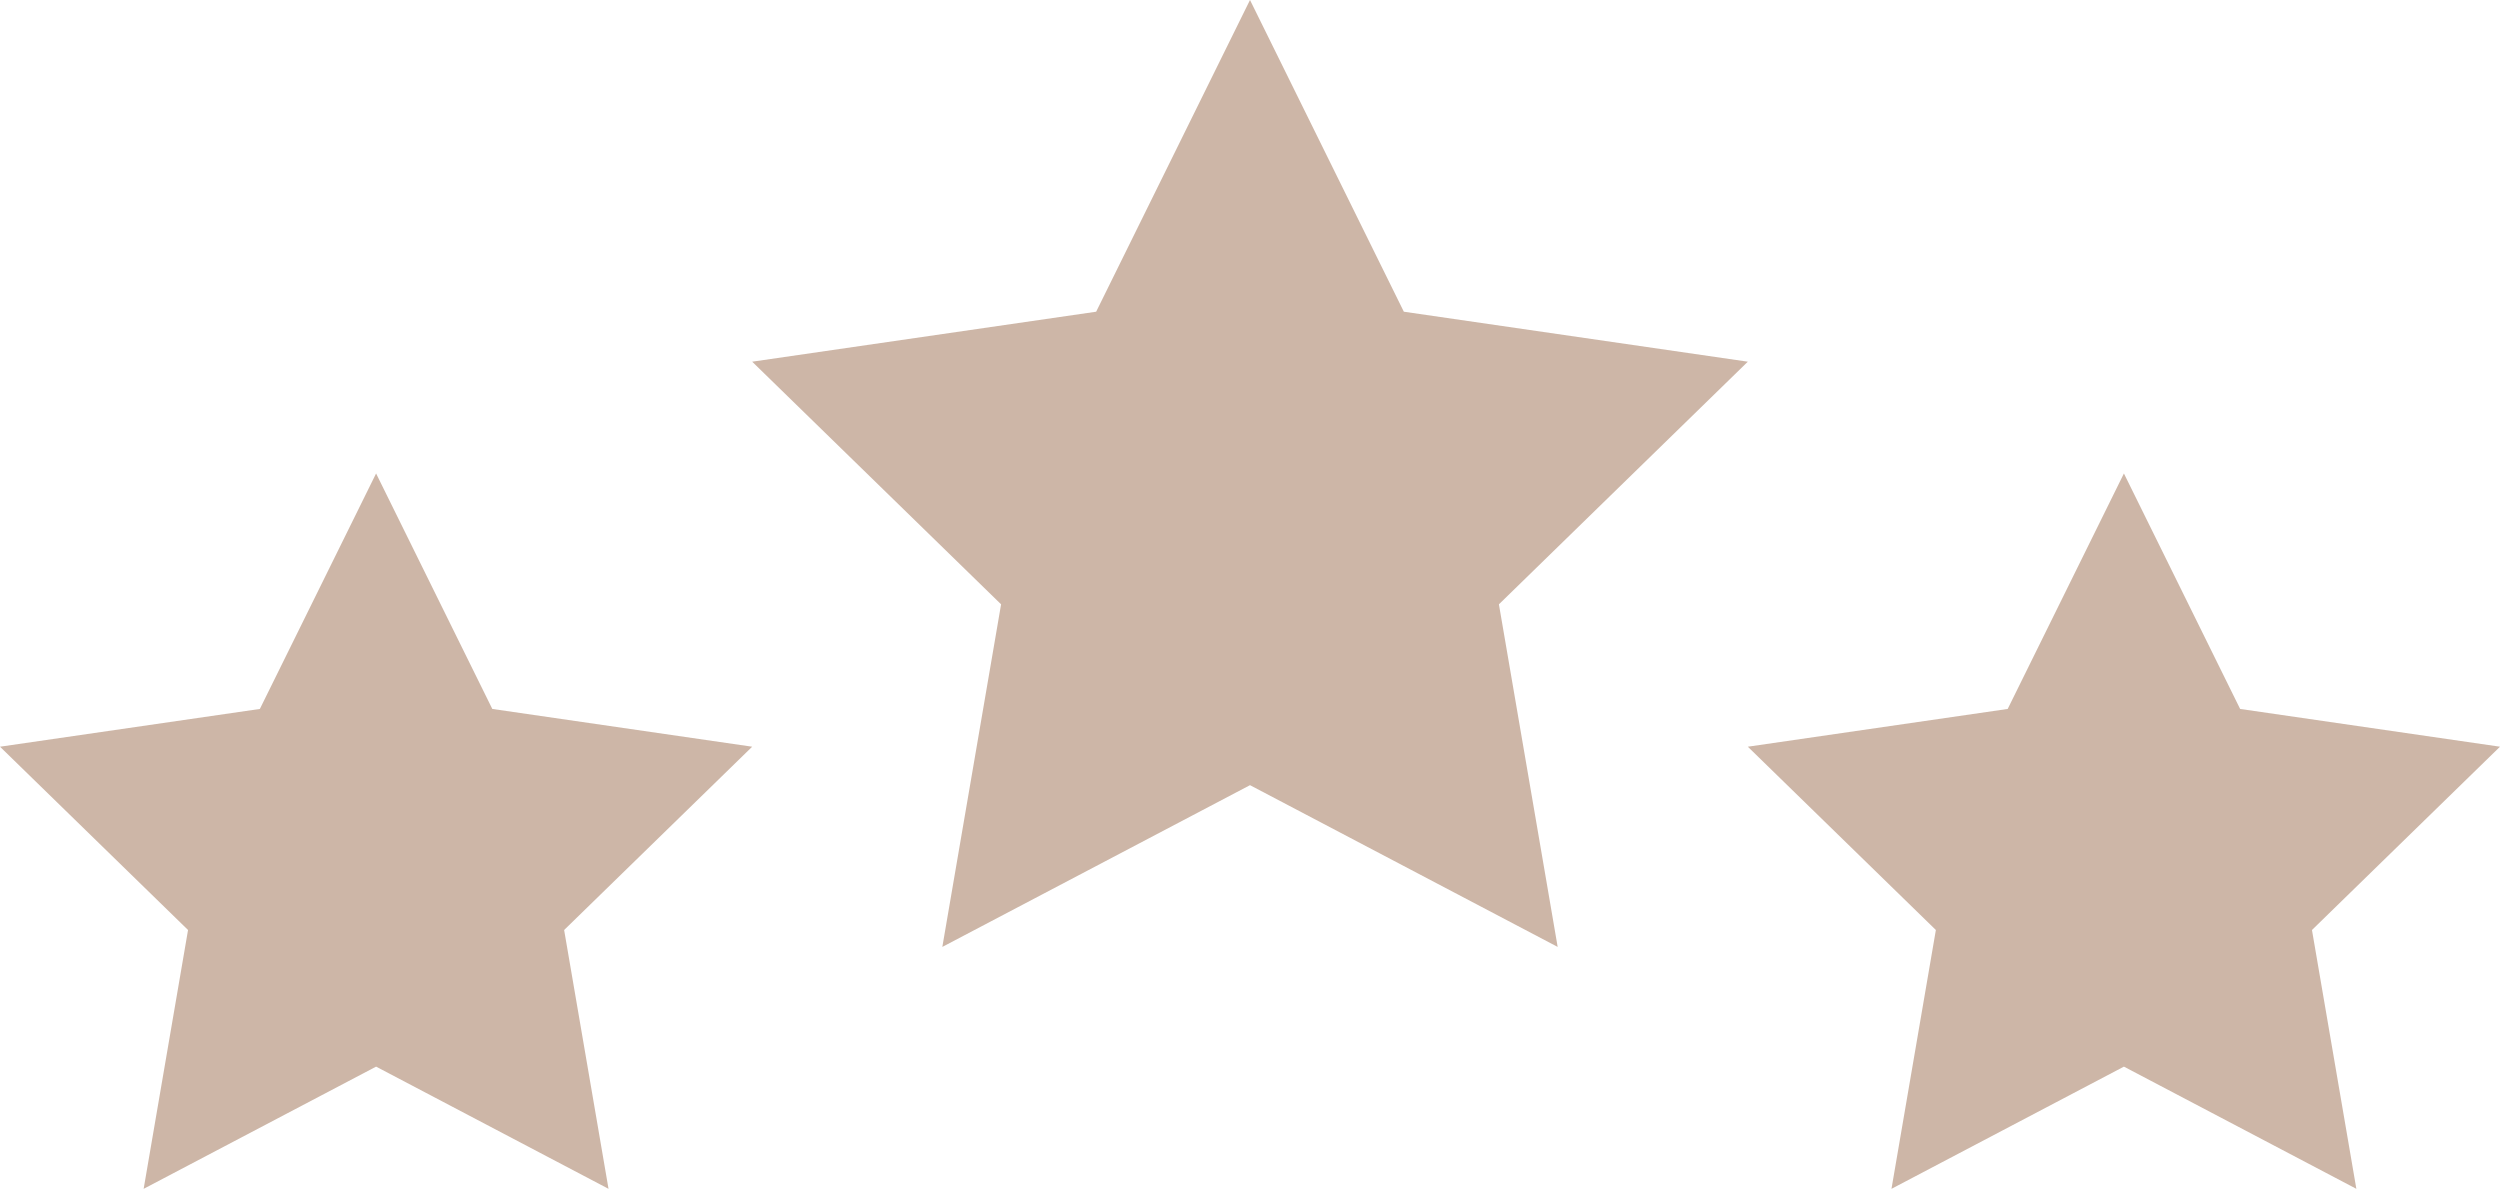 <?xml version="1.0" encoding="UTF-8" standalone="no"?><svg xmlns="http://www.w3.org/2000/svg" xmlns:xlink="http://www.w3.org/1999/xlink" fill="#000000" height="1401.2" preserveAspectRatio="xMidYMid meet" version="1" viewBox="526.7 1299.4 2946.6 1401.2" width="2946.6" zoomAndPan="magnify"><g fill="#cdb6a7" id="change1_1"><path d="M 2000 1299.398 L 2181.32 1666.789 L 2586.75 1725.699 L 2293.379 2011.68 L 2362.629 2415.469 L 2000 2224.828 L 1637.371 2415.469 L 1706.621 2011.68 L 1413.25 1725.699 L 1818.68 1666.789 L 2000 1299.398"/><path d="M 969.973 1857.441 L 1106.949 2134.988 L 1413.25 2179.5 L 1191.609 2395.539 L 1243.93 2700.602 L 969.973 2556.57 L 696.012 2700.602 L 748.332 2395.539 L 526.695 2179.5 L 832.992 2134.988 L 969.973 1857.441"/><path d="M 3030.031 1857.441 L 3167.012 2134.988 L 3473.301 2179.5 L 3251.672 2395.539 L 3303.988 2700.602 L 3030.031 2556.57 L 2756.07 2700.602 L 2808.391 2395.539 L 2586.75 2179.5 L 2893.051 2134.988 L 3030.031 1857.441"/></g></svg>